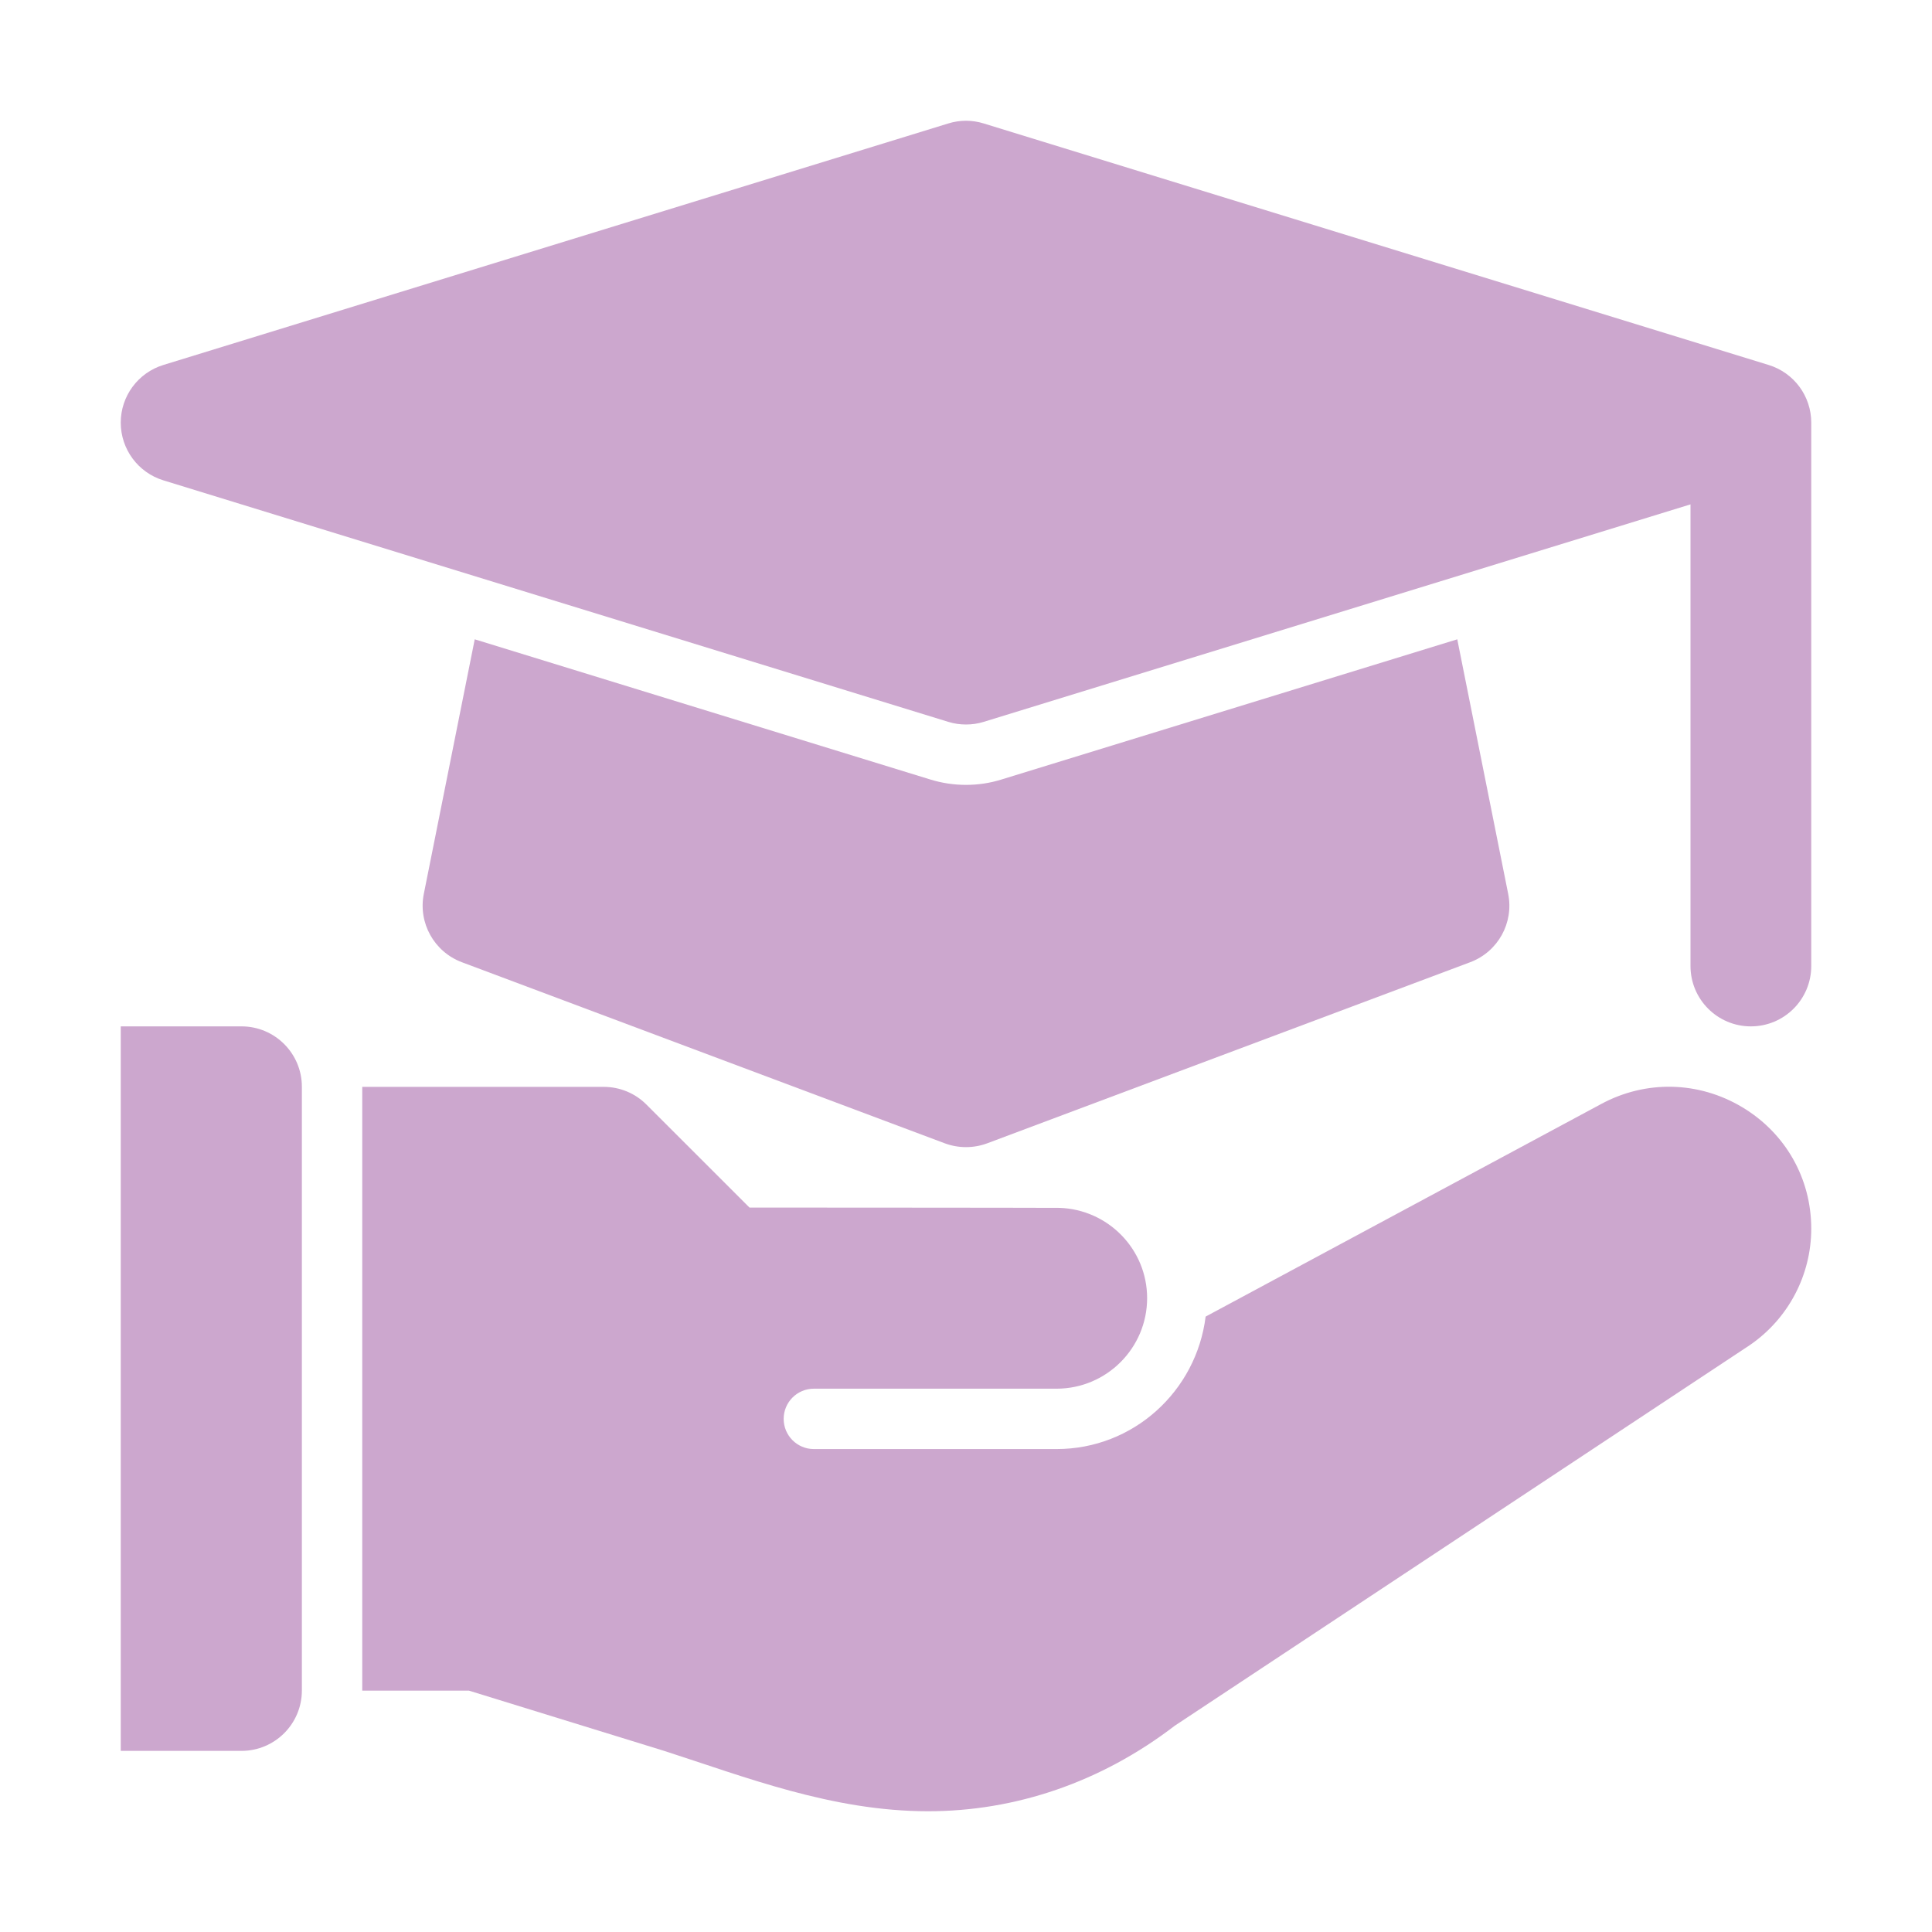 <svg width="32" height="32" viewBox="0 0 32 32" fill="none" xmlns="http://www.w3.org/2000/svg">
<path d="M24.137 10.589L16.588 12.911C16.4 12.97 16.201 13 16 13C15.799 13 15.6 12.97 15.409 12.911L7.863 10.589L7.02 14.804C6.923 15.285 7.19 15.764 7.649 15.937L15.649 18.937C15.762 18.979 15.881 19 16 19C16.119 19 16.238 18.979 16.351 18.937L24.352 15.937C24.811 15.764 25.077 15.285 24.98 14.804L24.137 10.589Z" fill="#CCA7CE"/>
<path d="M29.294 6.045L16.294 2.045C16.102 1.985 15.898 1.985 15.706 2.045L2.706 6.045C2.286 6.174 2 6.561 2 7C2 7.439 2.286 7.827 2.706 7.956L15.706 11.956C15.802 11.986 15.901 12 16 12C16.099 12 16.198 11.986 16.294 11.956L28 8.354V16C28 16.552 28.447 17 29 17C29.553 17 30 16.552 30 16V7C30 6.561 29.714 6.174 29.294 6.045Z" fill="#CCA7CE"/>
<path d="M4 17H2V29H4C4.552 29 5 28.552 5 28V18C5 17.448 4.552 17 4 17Z" fill="#CCA7CE"/>
<path d="M28.854 18.337C28.132 17.906 27.257 17.887 26.518 18.287L19.969 21.807C19.816 23.04 18.774 24.001 17.5 24.001H13.48C13.204 24.001 12.98 23.777 12.98 23.501C12.98 23.225 13.204 23.001 13.48 23.001H17.5C18.327 23.001 19 22.328 19 21.501C19 20.69 18.351 20.031 17.546 20.006C17.247 20.003 12.414 20.001 12.414 20.001L10.707 18.295C10.52 18.107 10.265 18.002 10 18.002H6V28.002H7.766L11 29C12.344 29.432 13.781 30 15.373 30C16.814 30 18.232 29.523 19.457 28.584L28.98 22.281C29.619 21.844 30 21.121 30 20.35C30 19.517 29.572 18.765 28.854 18.337Z" fill="#CCA7CE"/>
</svg>
